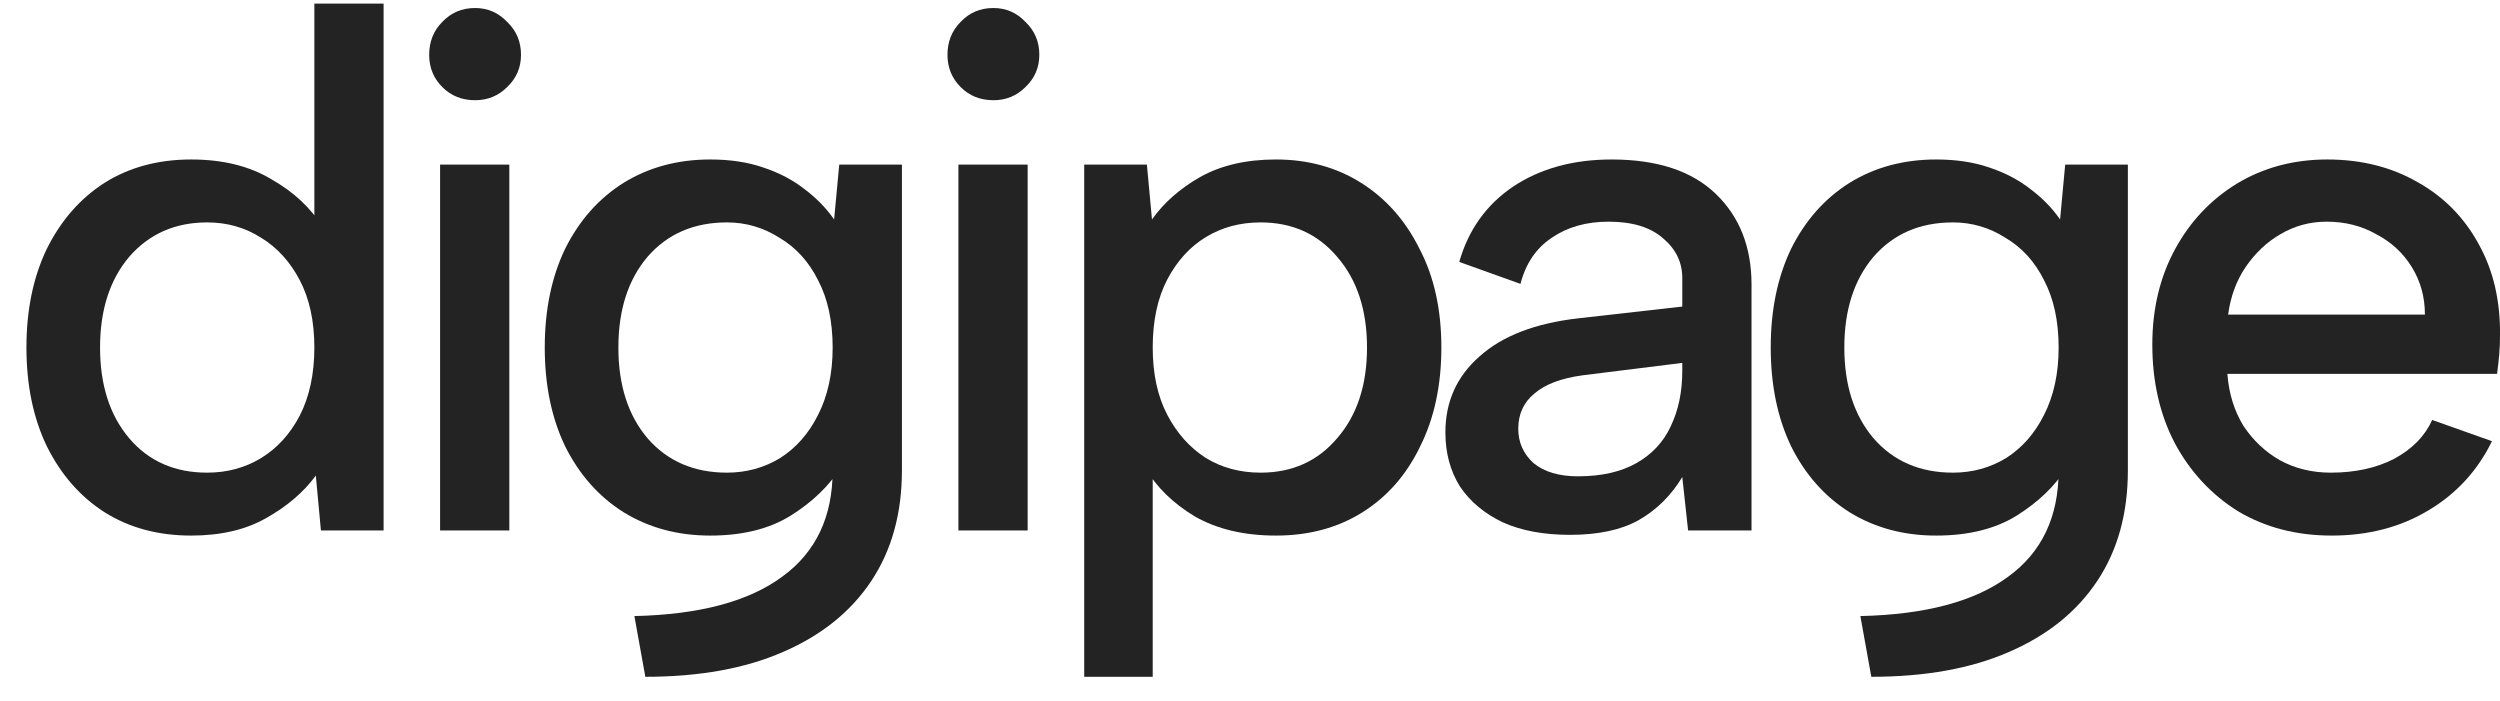<svg width="82" height="23" viewBox="0 0 82 23" fill="none" xmlns="http://www.w3.org/2000/svg">
<path d="M10.574 7.439L10.311 7.511V0.119H12.582V17.399H10.526L10.359 15.599C9.96 16.143 9.418 16.607 8.733 16.991C8.063 17.375 7.243 17.567 6.27 17.567C5.187 17.567 4.238 17.311 3.425 16.799C2.628 16.287 1.999 15.567 1.537 14.639C1.09 13.711 0.867 12.631 0.867 11.399C0.867 10.167 1.09 9.087 1.537 8.159C1.999 7.231 2.628 6.511 3.425 5.999C4.238 5.487 5.187 5.231 6.27 5.231C7.306 5.231 8.183 5.447 8.9 5.879C9.633 6.295 10.191 6.815 10.574 7.439ZM3.282 11.399C3.282 12.631 3.601 13.623 4.238 14.375C4.876 15.127 5.728 15.503 6.796 15.503C7.45 15.503 8.04 15.343 8.566 15.023C9.091 14.703 9.514 14.239 9.833 13.631C10.151 13.007 10.311 12.263 10.311 11.399C10.311 10.535 10.151 9.799 9.833 9.191C9.514 8.583 9.091 8.119 8.566 7.799C8.04 7.463 7.45 7.295 6.796 7.295C5.744 7.295 4.892 7.671 4.238 8.423C3.601 9.175 3.282 10.167 3.282 11.399Z" fill="#232323"/>
<path d="M14.435 5.399H16.706V17.399H14.435V5.399ZM15.583 3.287C15.152 3.287 14.794 3.143 14.507 2.855C14.22 2.567 14.077 2.215 14.077 1.799C14.077 1.367 14.22 1.007 14.507 0.719C14.794 0.415 15.152 0.263 15.583 0.263C15.997 0.263 16.348 0.415 16.635 0.719C16.938 1.007 17.089 1.367 17.089 1.799C17.089 2.215 16.938 2.567 16.635 2.855C16.348 3.143 15.997 3.287 15.583 3.287Z" fill="#232323"/>
<path d="M27.527 5.399H29.583V15.431C29.583 16.839 29.248 18.047 28.579 19.055C27.909 20.063 26.945 20.839 25.686 21.383C24.442 21.927 22.936 22.199 21.167 22.199L20.808 20.207C22.944 20.159 24.562 19.727 25.662 18.911C26.762 18.111 27.311 16.951 27.311 15.431V15.311L27.574 15.335C27.192 15.943 26.642 16.471 25.925 16.919C25.224 17.351 24.347 17.567 23.295 17.567C22.227 17.567 21.279 17.311 20.45 16.799C19.637 16.287 19 15.567 18.537 14.639C18.091 13.711 17.868 12.631 17.868 11.399C17.868 10.167 18.091 9.087 18.537 8.159C19 7.231 19.637 6.511 20.45 5.999C21.279 5.487 22.227 5.231 23.295 5.231C23.948 5.231 24.53 5.319 25.04 5.495C25.566 5.671 26.02 5.911 26.403 6.215C26.785 6.503 27.104 6.831 27.359 7.199L27.527 5.399ZM20.283 11.399C20.283 12.631 20.601 13.623 21.239 14.375C21.892 15.127 22.761 15.503 23.845 15.503C24.482 15.503 25.064 15.343 25.59 15.023C26.116 14.687 26.53 14.215 26.833 13.607C27.152 12.983 27.311 12.247 27.311 11.399C27.311 10.535 27.152 9.799 26.833 9.191C26.53 8.583 26.108 8.119 25.566 7.799C25.04 7.463 24.466 7.295 23.845 7.295C22.761 7.295 21.892 7.671 21.239 8.423C20.601 9.175 20.283 10.167 20.283 11.399Z" fill="#232323"/>
<path d="M31.436 5.399H33.707V17.399H31.436V5.399ZM32.584 3.287C32.153 3.287 31.794 3.143 31.508 2.855C31.221 2.567 31.077 2.215 31.077 1.799C31.077 1.367 31.221 1.007 31.508 0.719C31.794 0.415 32.153 0.263 32.584 0.263C32.998 0.263 33.349 0.415 33.635 0.719C33.938 1.007 34.09 1.367 34.09 1.799C34.09 2.215 33.938 2.567 33.635 2.855C33.349 3.143 32.998 3.287 32.584 3.287Z" fill="#232323"/>
<path d="M37.57 15.359L37.809 15.287V22.199H35.562V5.399H37.618L37.785 7.199C38.168 6.655 38.694 6.191 39.363 5.807C40.049 5.423 40.877 5.231 41.85 5.231C42.902 5.231 43.834 5.487 44.647 5.999C45.46 6.511 46.097 7.231 46.559 8.159C47.038 9.071 47.277 10.151 47.277 11.399C47.277 12.631 47.046 13.711 46.583 14.639C46.137 15.567 45.508 16.287 44.695 16.799C43.882 17.311 42.933 17.567 41.85 17.567C40.814 17.567 39.929 17.359 39.196 16.943C38.479 16.511 37.937 15.983 37.57 15.359ZM44.838 11.399C44.838 10.167 44.511 9.175 43.858 8.423C43.22 7.671 42.384 7.295 41.348 7.295C40.678 7.295 40.08 7.455 39.554 7.775C39.029 8.095 38.606 8.559 38.287 9.167C37.969 9.775 37.809 10.519 37.809 11.399C37.809 12.263 37.969 12.999 38.287 13.607C38.606 14.215 39.029 14.687 39.554 15.023C40.08 15.343 40.678 15.503 41.348 15.503C42.384 15.503 43.22 15.127 43.858 14.375C44.511 13.623 44.838 12.631 44.838 11.399Z" fill="#232323"/>
<path d="M55.37 17.399L55.179 15.647C54.812 16.255 54.334 16.727 53.744 17.063C53.17 17.383 52.421 17.543 51.497 17.543C50.636 17.543 49.903 17.407 49.297 17.135C48.692 16.847 48.221 16.455 47.887 15.959C47.568 15.447 47.409 14.855 47.409 14.183C47.409 13.175 47.783 12.343 48.532 11.687C49.281 11.015 50.365 10.599 51.784 10.439L55.179 10.055V9.119C55.179 8.607 54.971 8.175 54.557 7.823C54.143 7.455 53.545 7.271 52.764 7.271C52.031 7.271 51.409 7.447 50.899 7.799C50.389 8.135 50.046 8.639 49.871 9.311L47.863 8.591C48.166 7.535 48.755 6.711 49.632 6.119C50.525 5.527 51.6 5.231 52.859 5.231C54.358 5.231 55.497 5.607 56.278 6.359C57.059 7.111 57.45 8.103 57.45 9.335V17.399H55.37ZM55.179 11.903L51.903 12.311C51.202 12.407 50.676 12.607 50.325 12.911C49.975 13.199 49.799 13.583 49.799 14.063C49.799 14.511 49.967 14.887 50.301 15.191C50.652 15.479 51.138 15.623 51.76 15.623C52.525 15.623 53.162 15.479 53.672 15.191C54.182 14.903 54.557 14.503 54.796 13.991C55.051 13.463 55.179 12.855 55.179 12.167V11.903Z" fill="#232323"/>
<path d="M67.738 5.399H69.794V15.431C69.794 16.839 69.46 18.047 68.79 19.055C68.121 20.063 67.157 20.839 65.897 21.383C64.654 21.927 63.148 22.199 61.379 22.199L61.02 20.207C63.156 20.159 64.774 19.727 65.874 18.911C66.973 18.111 67.523 16.951 67.523 15.431V15.311L67.786 15.335C67.404 15.943 66.854 16.471 66.137 16.919C65.435 17.351 64.559 17.567 63.507 17.567C62.439 17.567 61.49 17.311 60.662 16.799C59.849 16.287 59.211 15.567 58.749 14.639C58.303 13.711 58.08 12.631 58.08 11.399C58.08 10.167 58.303 9.087 58.749 8.159C59.211 7.231 59.849 6.511 60.662 5.999C61.49 5.487 62.439 5.231 63.507 5.231C64.16 5.231 64.742 5.319 65.252 5.495C65.778 5.671 66.232 5.911 66.615 6.215C66.997 6.503 67.316 6.831 67.571 7.199L67.738 5.399ZM60.494 11.399C60.494 12.631 60.813 13.623 61.451 14.375C62.104 15.127 62.973 15.503 64.057 15.503C64.694 15.503 65.276 15.343 65.802 15.023C66.328 14.687 66.742 14.215 67.045 13.607C67.364 12.983 67.523 12.247 67.523 11.399C67.523 10.535 67.364 9.799 67.045 9.191C66.742 8.583 66.32 8.119 65.778 7.799C65.252 7.463 64.678 7.295 64.057 7.295C62.973 7.295 62.104 7.671 61.451 8.423C60.813 9.175 60.494 10.167 60.494 11.399Z" fill="#232323"/>
<path d="M76.477 17.567C75.329 17.567 74.309 17.303 73.417 16.775C72.54 16.231 71.847 15.487 71.337 14.543C70.843 13.599 70.596 12.519 70.596 11.303C70.596 10.135 70.843 9.095 71.337 8.183C71.831 7.271 72.508 6.551 73.369 6.023C74.246 5.495 75.234 5.231 76.334 5.231C77.449 5.231 78.438 5.479 79.298 5.975C80.159 6.455 80.828 7.135 81.306 8.015C81.785 8.879 82.016 9.879 82 11.015C82 11.207 81.992 11.407 81.976 11.615C81.96 11.807 81.936 12.023 81.904 12.263H73.058C73.106 12.903 73.281 13.471 73.584 13.967C73.903 14.447 74.302 14.823 74.78 15.095C75.274 15.367 75.832 15.503 76.453 15.503C77.25 15.503 77.943 15.351 78.533 15.047C79.123 14.727 79.537 14.303 79.776 13.775L81.737 14.471C81.259 15.447 80.557 16.207 79.633 16.751C78.724 17.295 77.672 17.567 76.477 17.567ZM79.537 10.319C79.537 9.743 79.394 9.223 79.107 8.759C78.82 8.295 78.43 7.935 77.935 7.679C77.457 7.407 76.915 7.271 76.31 7.271C75.768 7.271 75.266 7.407 74.803 7.679C74.357 7.935 73.975 8.295 73.656 8.759C73.353 9.207 73.162 9.727 73.082 10.319H79.537Z" fill="#232323"/>
</svg>
